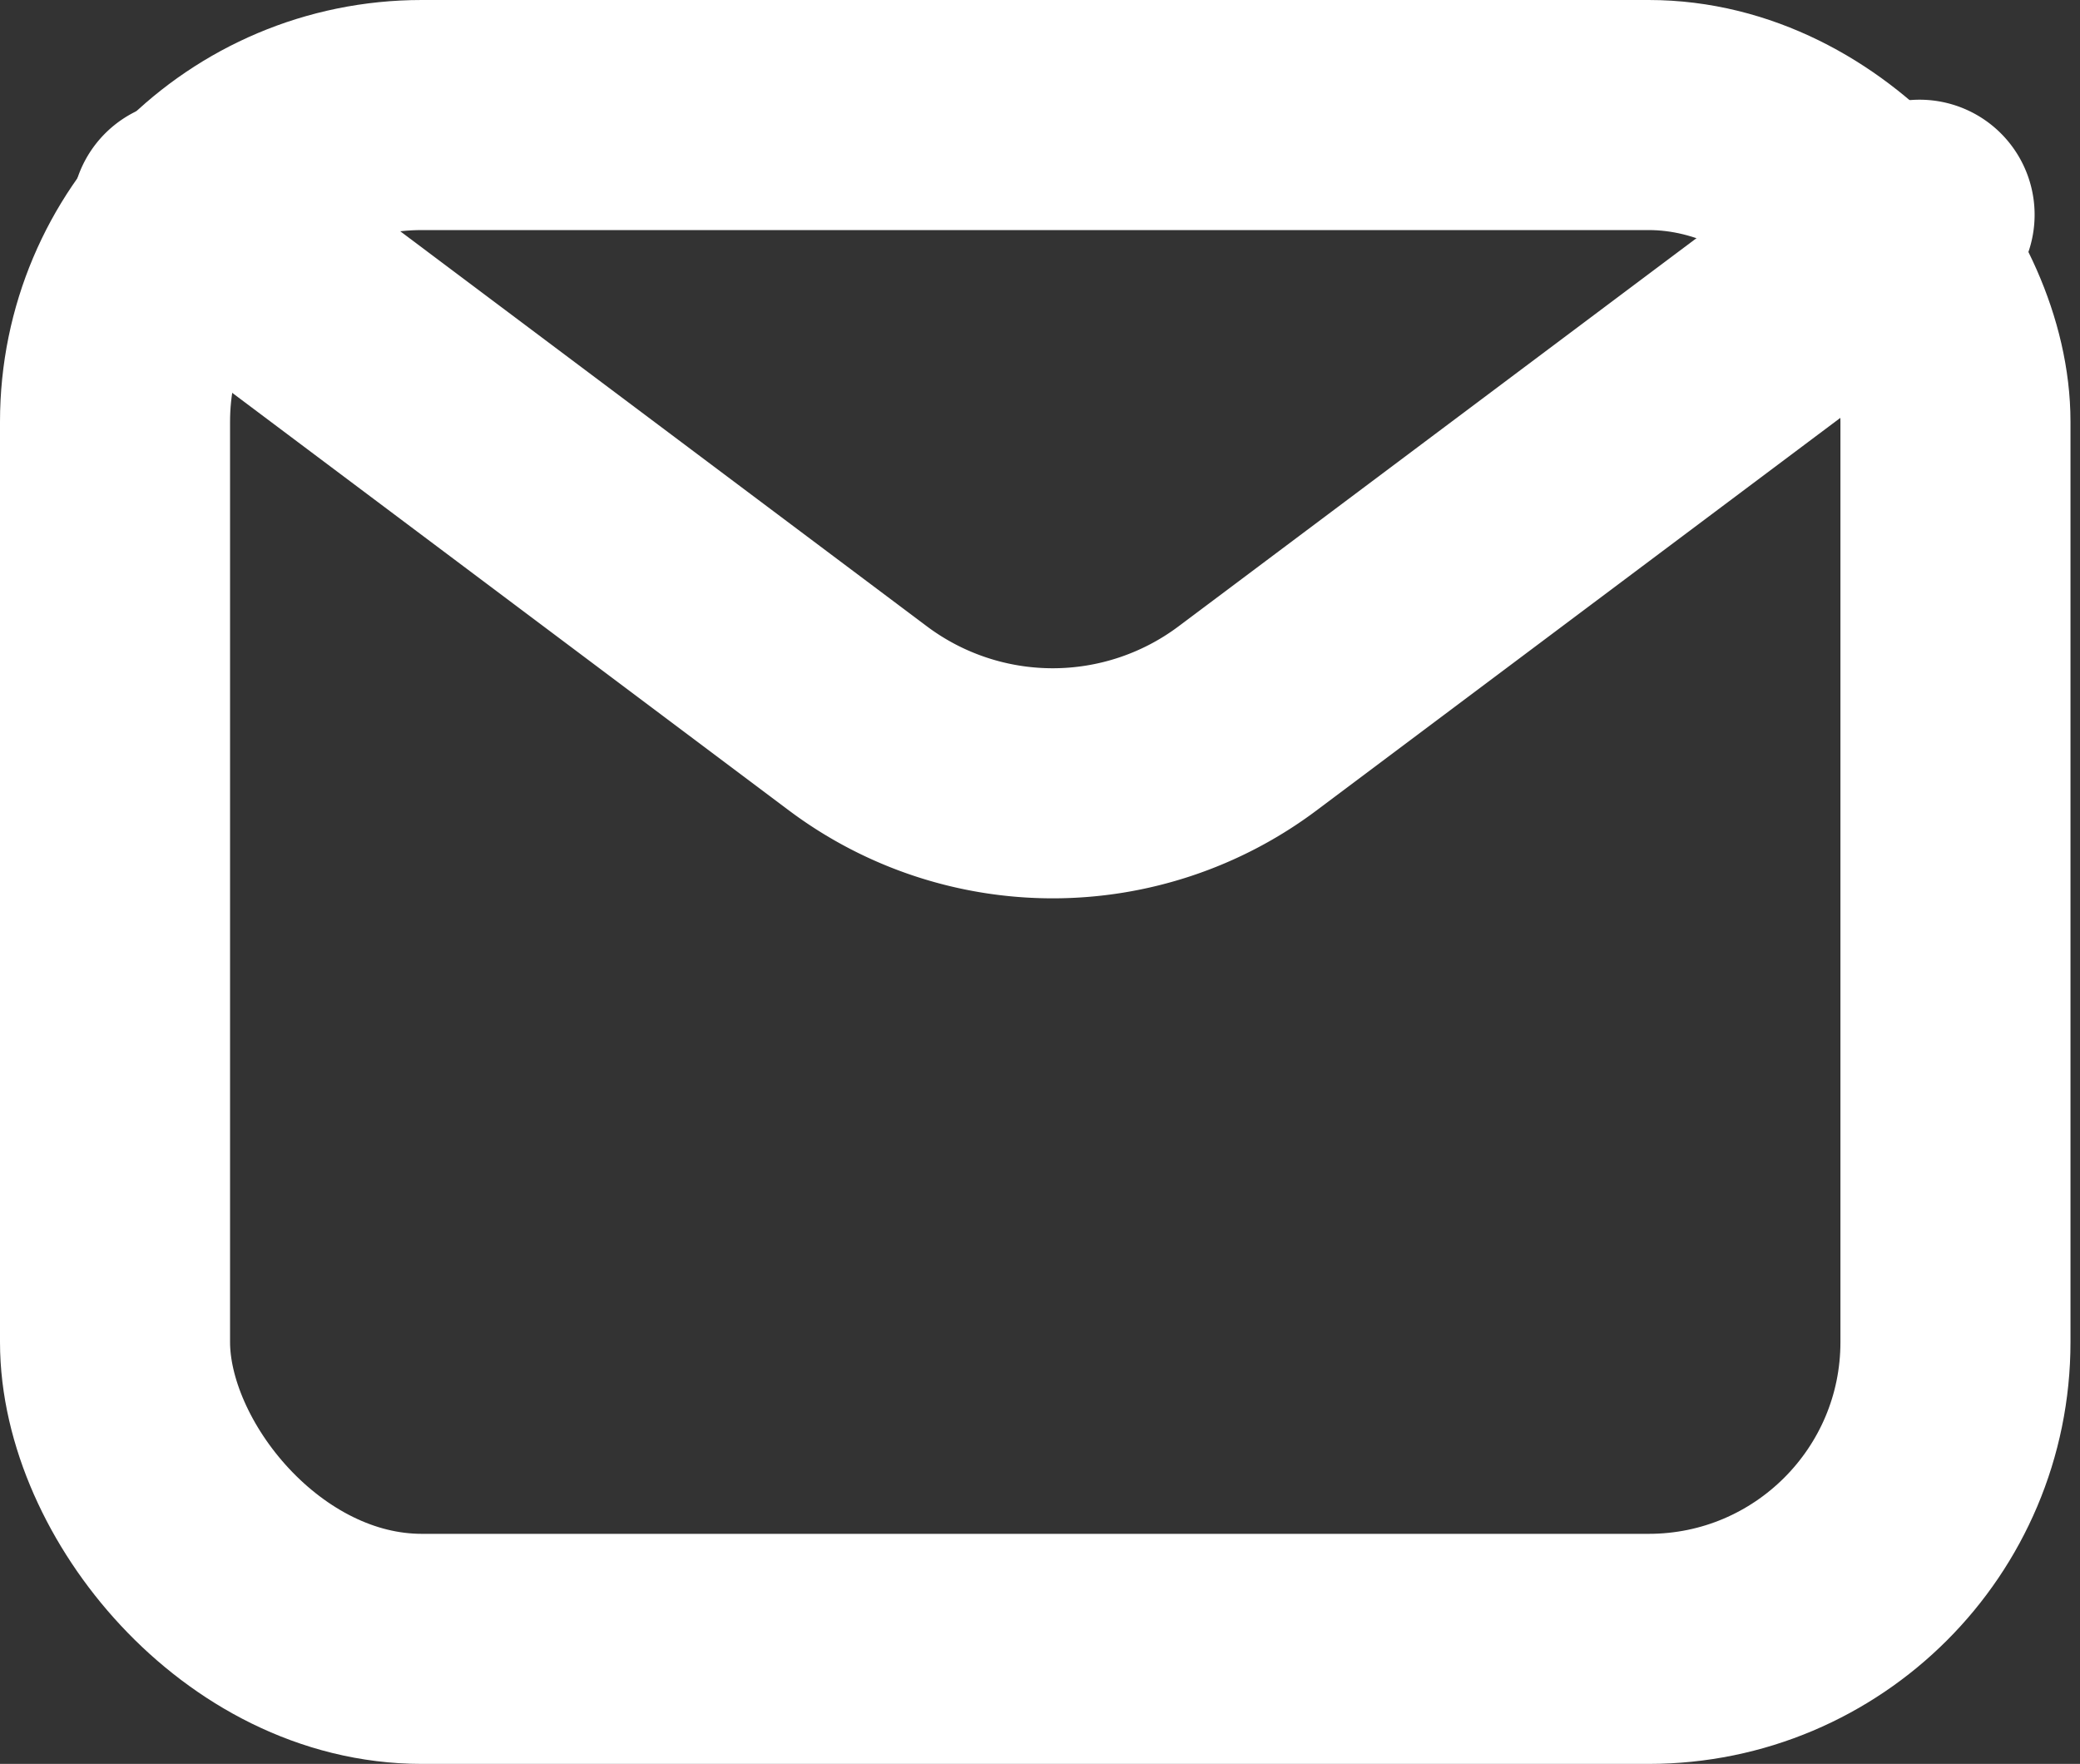 <svg xmlns="http://www.w3.org/2000/svg" width="13.562" height="11.5" viewBox="0 0 13.562 11.5">
  <rect x="0" y="0" width="13.562" height="11.5" fill="#333333" stroke="none"/>
  <g id="email-svgrepo-com" transform="translate(0.693 1.008)">
    <path id="Path_224379" data-name="Path 224379" d="M4,7l4.377,3.283a2.118,2.118,0,0,0,2.542,0L15.3,7" transform="translate(-3.477 -6.608)" fill="none" stroke="#fff" stroke-linecap="round" stroke-linejoin="round" stroke-width="1.5"/>
    <rect id="Rectangle_33094" data-name="Rectangle 33094" width="12" height="10" rx="2" transform="translate(0.057 -0.258)" fill="none" stroke="#fff" stroke-linecap="round" stroke-width="1.5"/>
  </g>
</svg>
